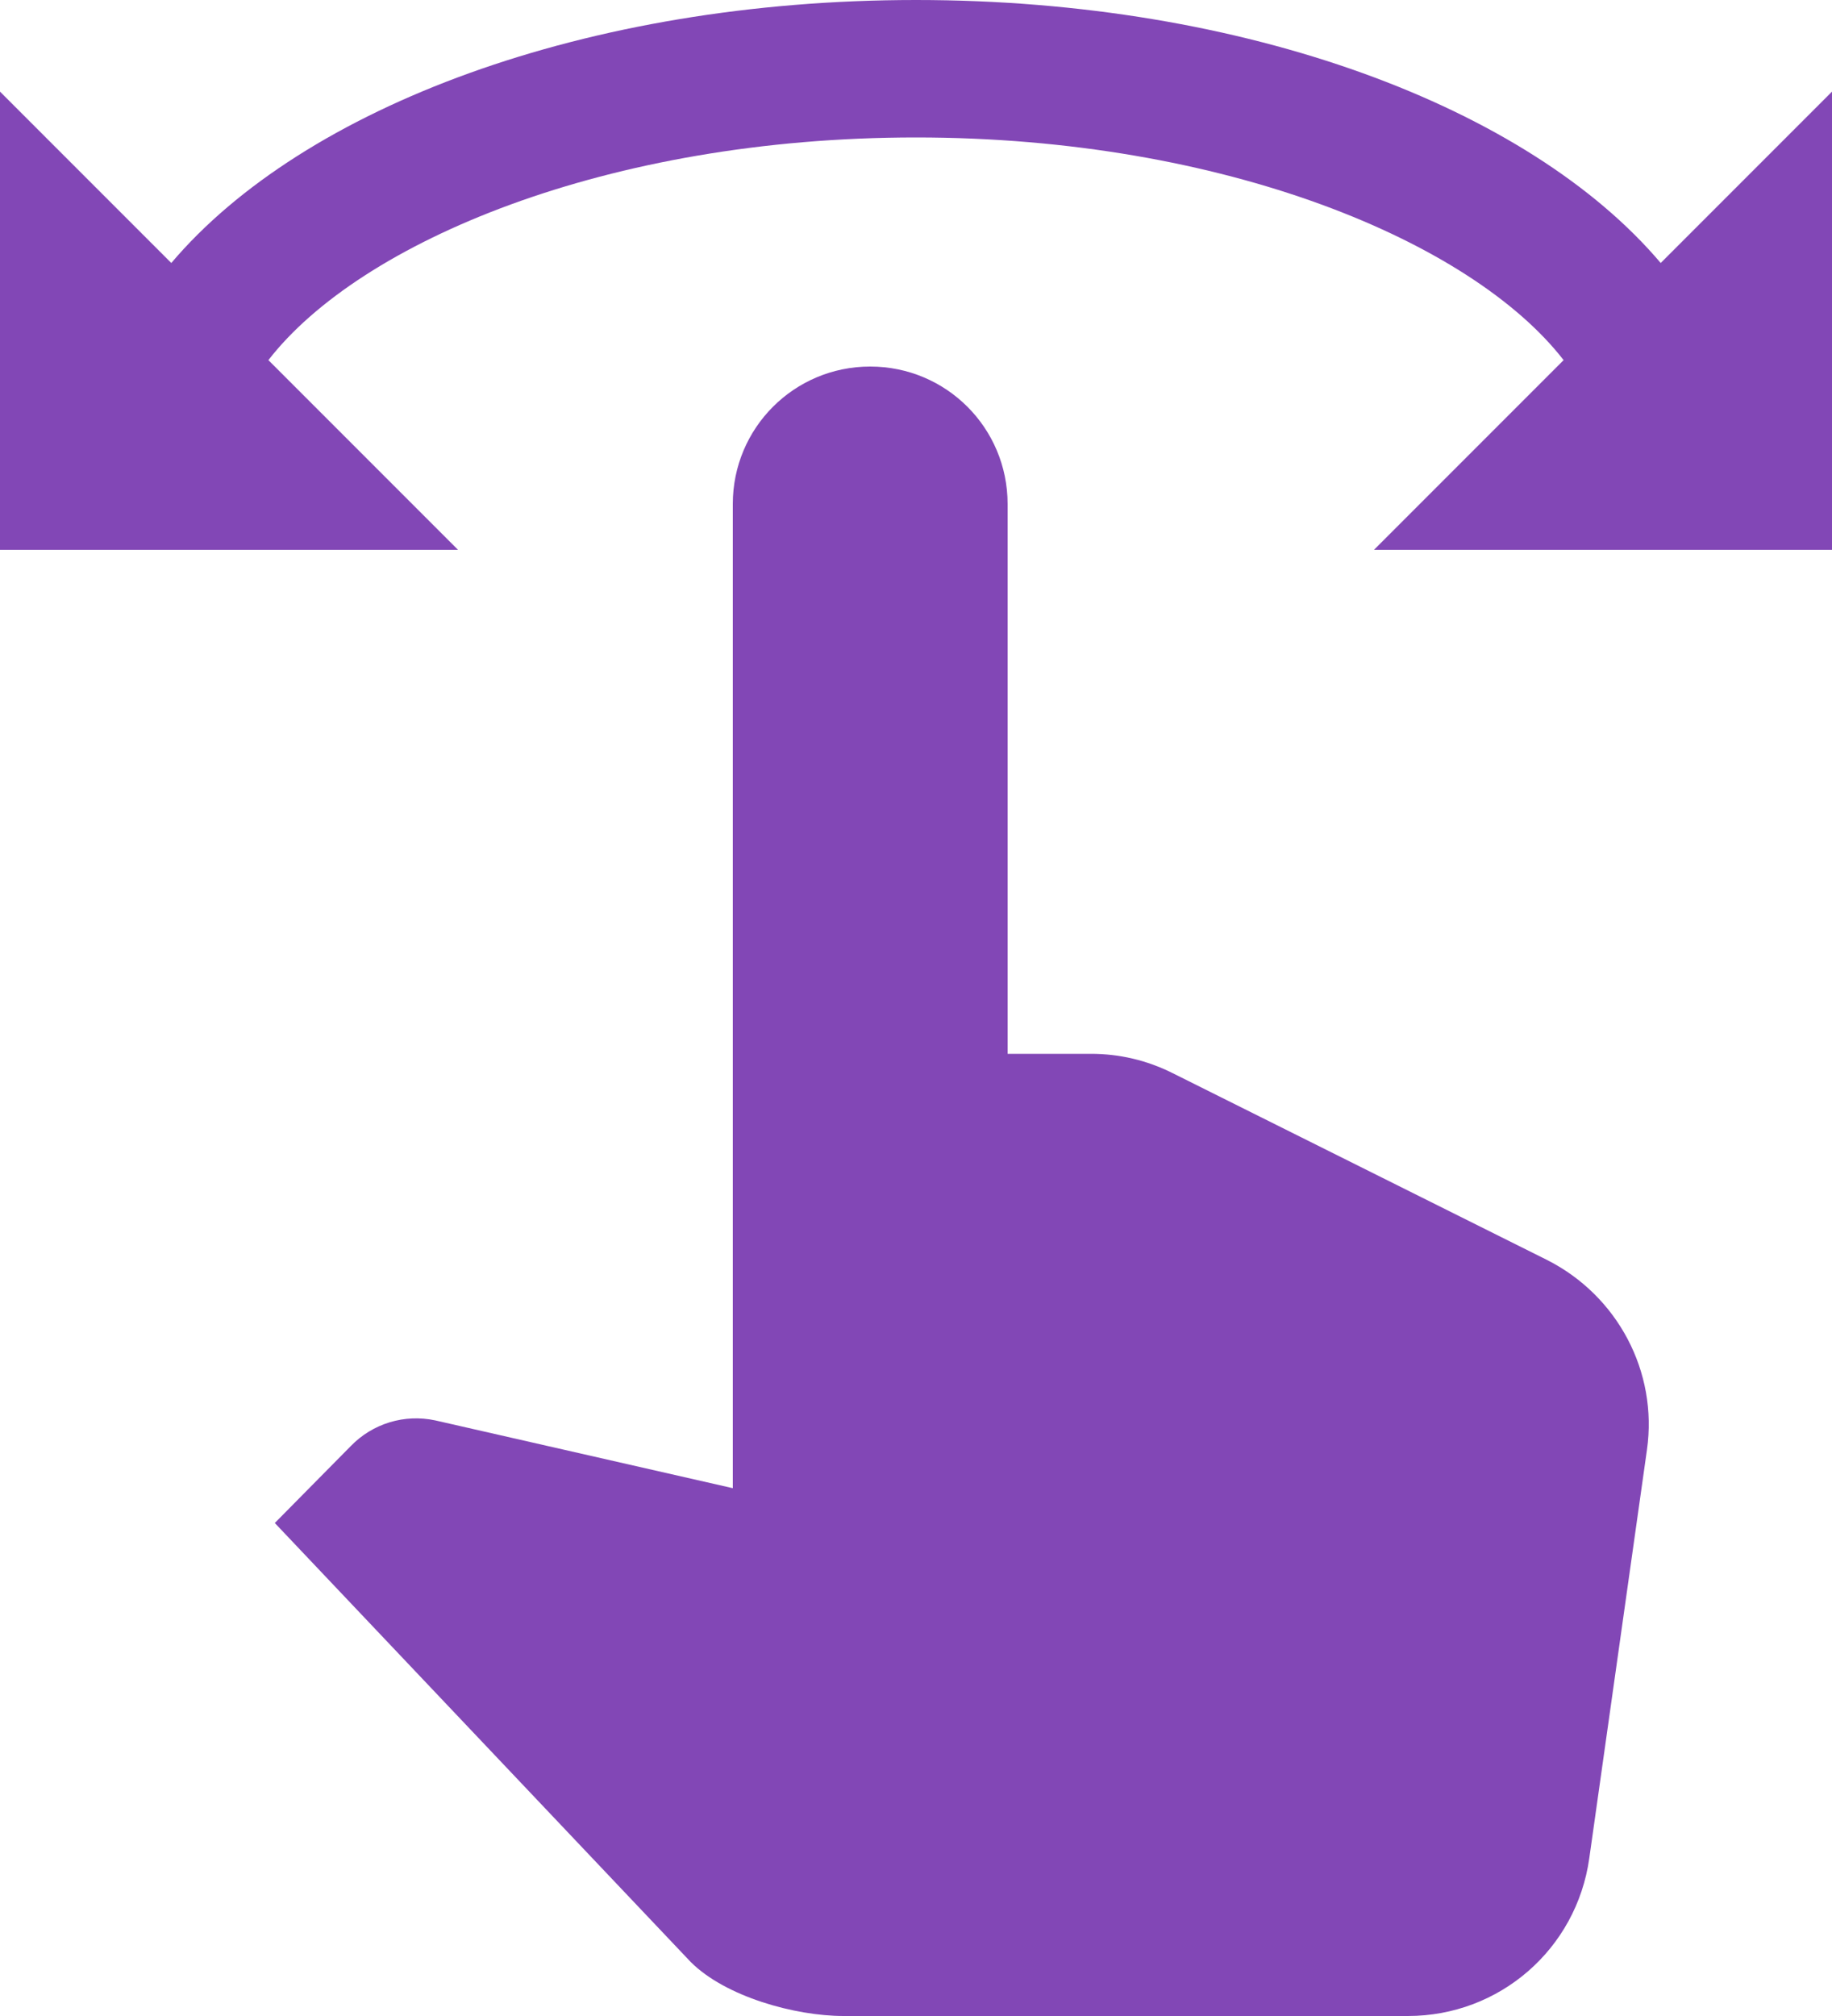 <svg width="20" height="22" viewBox="0 0 20 22" fill="none" xmlns="http://www.w3.org/2000/svg">
<path d="M16.89 13.75L12.8 11.71C12.52 11.57 12.22 11.5 11.91 11.5H11V5.5C11 4.67 10.33 4 9.5 4C8.67 4 8 4.67 8 5.5V16.24L4.75 15.5C4.585 15.465 4.415 15.472 4.254 15.521C4.093 15.57 3.947 15.659 3.83 15.78L3 16.62L7.54 21.41C7.92 21.79 8.68 22 9.21 22H15.37C16.37 22 17.21 21.27 17.35 20.28L17.98 15.82C18.1 14.97 17.66 14.14 16.89 13.75Z" fill="#8247B6"/>
<path d="M18.13 2.87C16.69 1.17 13.6 0 10 0C6.4 0 3.31 1.17 1.87 2.87L0 1V6H5L2.93 3.93C3.93 2.64 6.63 1.5 10 1.5C13.37 1.5 16.07 2.64 17.07 3.93L15 6H20V1L18.13 2.87Z" fill="#8247B6"/>
</svg>

